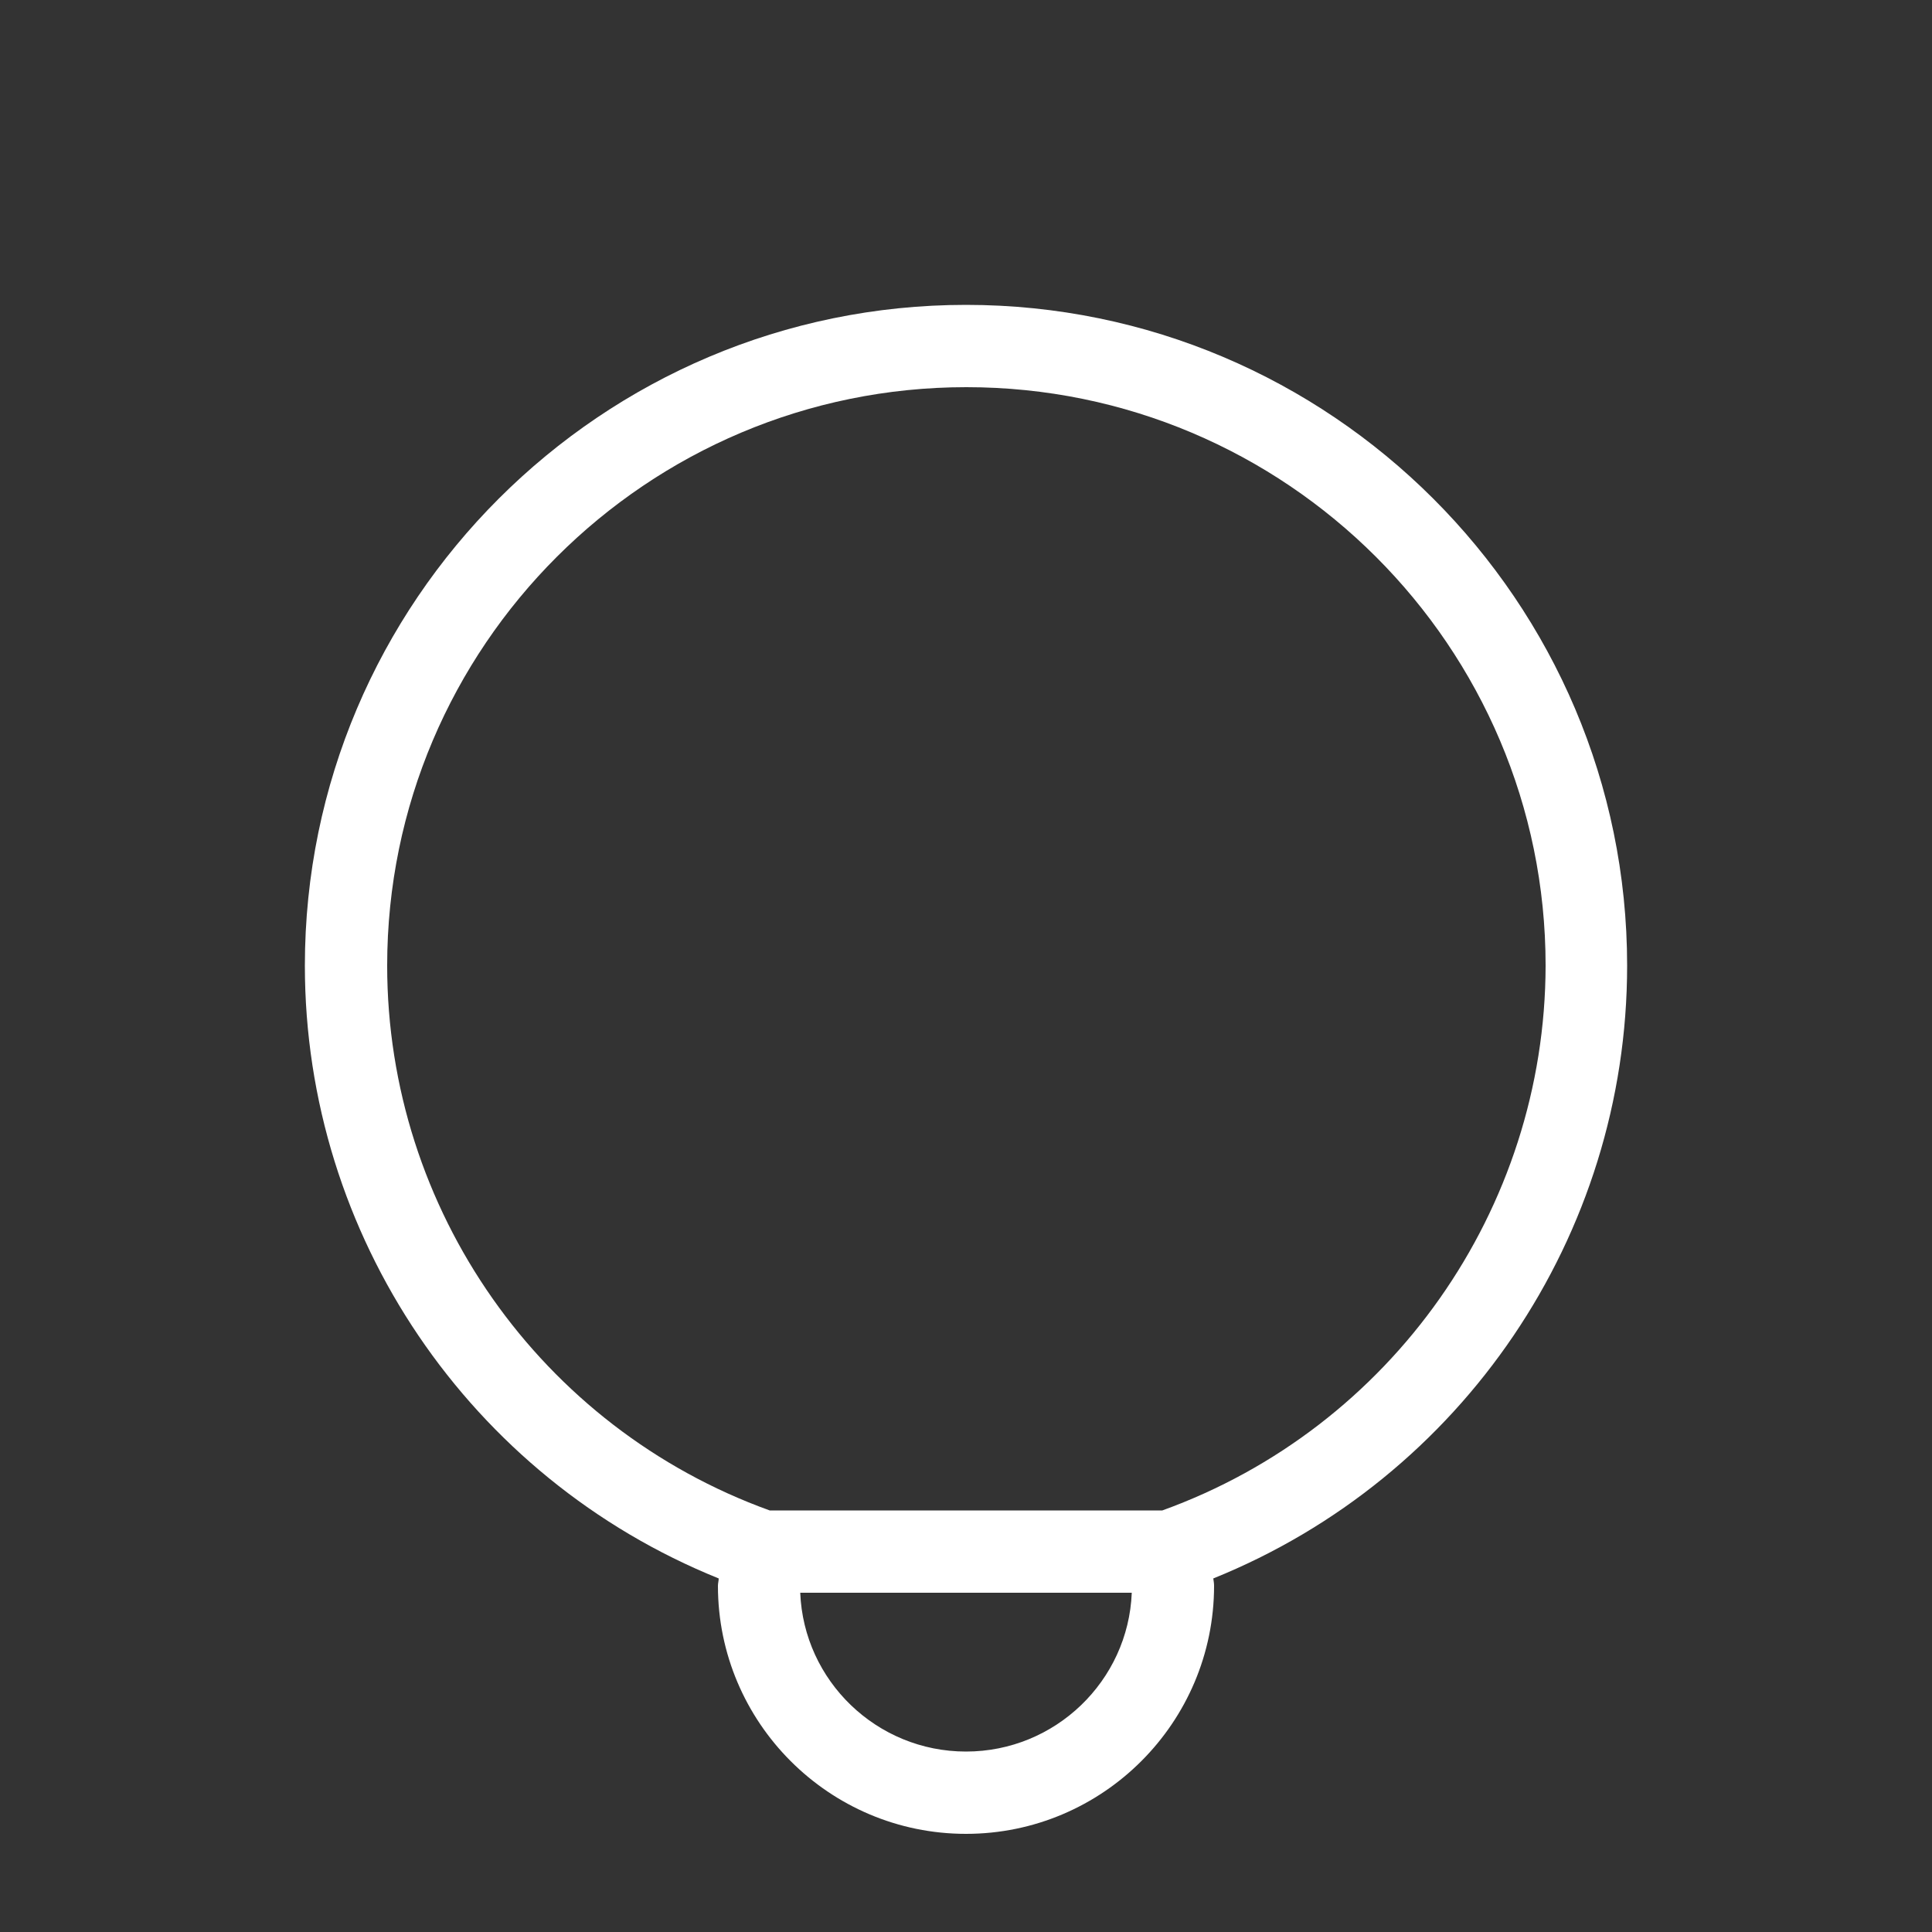 <?xml version="1.0" encoding="utf-8"?>
<!-- Generator: Adobe Illustrator 26.5.0, SVG Export Plug-In . SVG Version: 6.00 Build 0)  -->
<svg fill="#fff" version="1.1" id="Camada_1" xmlns="http://www.w3.org/2000/svg" xmlns:xlink="http://www.w3.org/1999/xlink" x="0px" y="0px"
	 viewBox="0 0 50 50" style="enable-background:new 0 0 50 50;" xml:space="preserve">
<rect x="0" y="0" width="50" height="50" fill="#333333" stroke="none"/>
<path d="M42.11,24.99c0-9.43-7.68-17.1-17.11-17.1S7.89,15.56,7.89,24.99c0,6.99,4.27,13.26,10.71,15.86c0,0.06-0.02,0.12-0.02,0.19
	c0,3.54,2.88,6.42,6.42,6.42s6.42-2.88,6.42-6.42c0-0.06-0.01-0.12-0.02-0.19C37.84,38.25,42.11,31.98,42.11,24.99z M25,45.33
	c-2.31,0-4.2-1.83-4.29-4.11h8.58C29.2,43.5,27.31,45.33,25,45.33z M30.08,39.09H19.92c-5.93-2.14-9.9-7.79-9.9-14.1
	c0-8.26,6.72-14.97,14.99-14.97s14.99,6.71,14.99,14.97C39.99,31.3,36.01,36.95,30.08,39.09z"/>
</svg>
